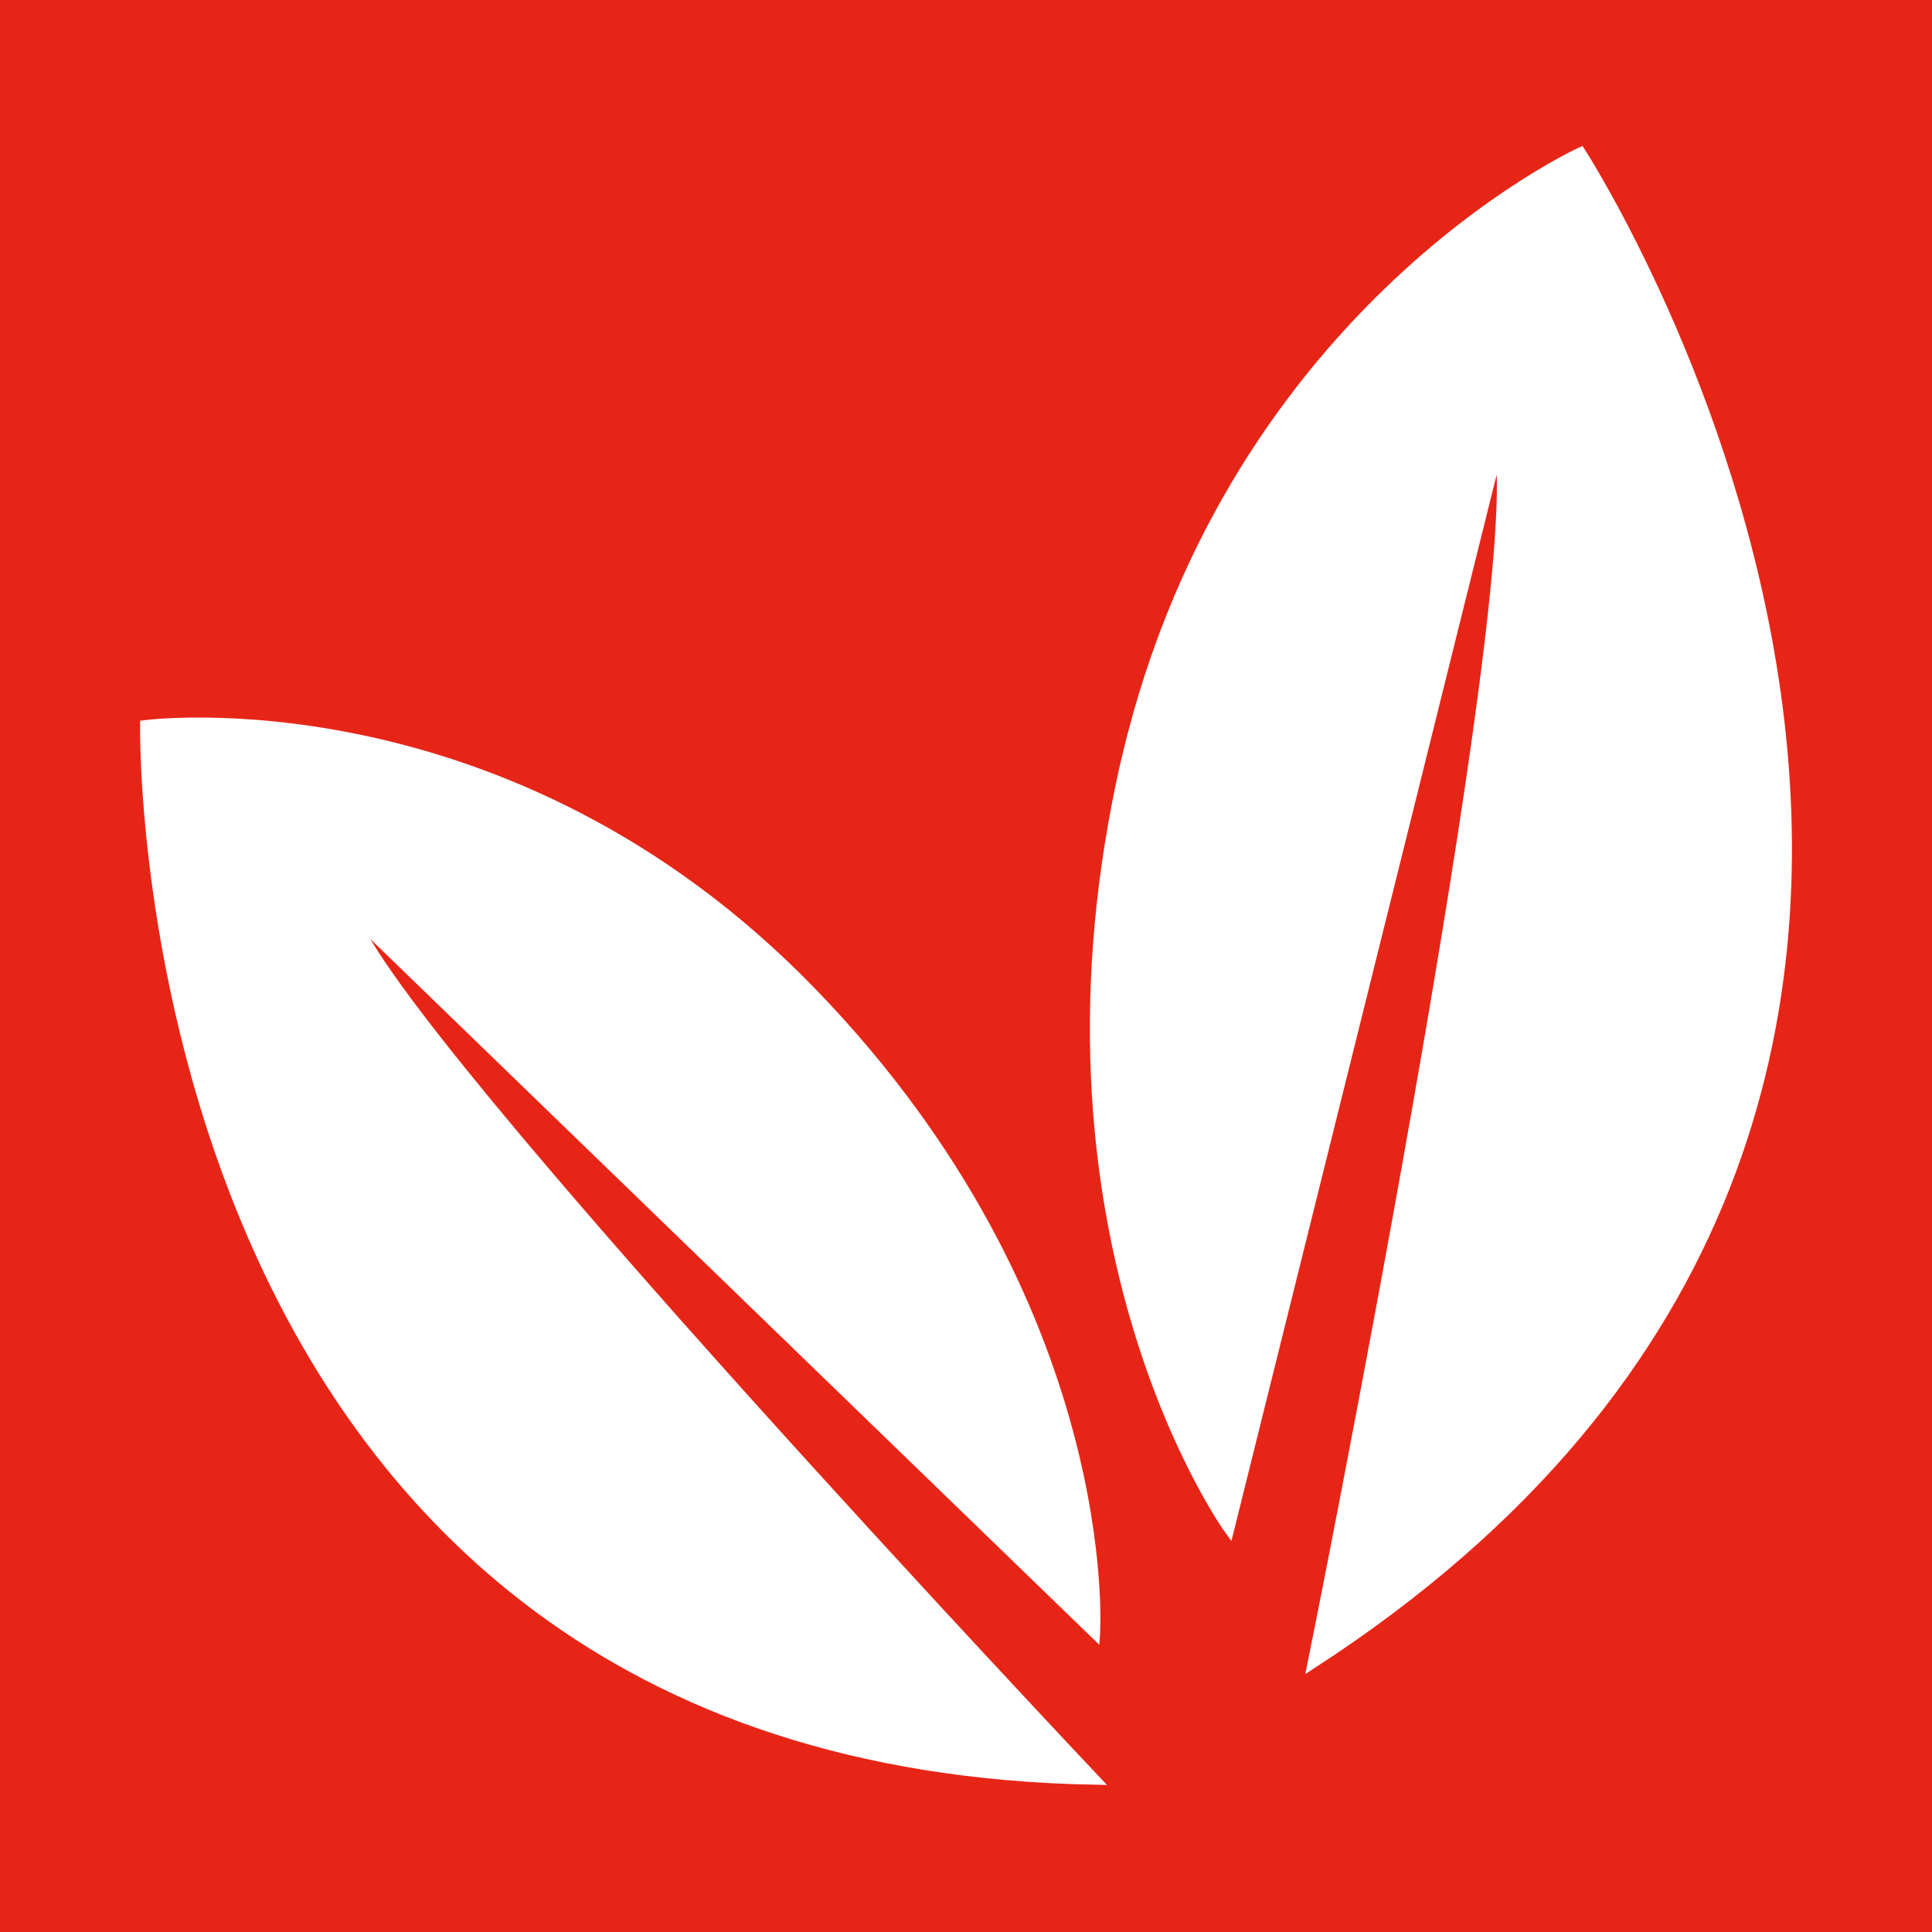 <?xml version="1.0" encoding="utf-8"?>
<!-- Generator: Adobe Illustrator 17.0.0, SVG Export Plug-In . SVG Version: 6.00 Build 0)  -->
<!DOCTYPE svg PUBLIC "-//W3C//DTD SVG 1.1//EN" "http://www.w3.org/Graphics/SVG/1.1/DTD/svg11.dtd">
<svg version="1.1" id="Layer_1" xmlns="http://www.w3.org/2000/svg" xmlns:xlink="http://www.w3.org/1999/xlink" x="0px" y="0px"
	 width="200px" height="200px" viewBox="0 0 200 200" enable-background="new 0 0 200 200" xml:space="preserve">
<rect fill="#E72517" width="200" height="200"/>
<g>
	<path fill="#FFFFFF" stroke="#FFFFFF" stroke-miterlimit="10" d="M113.377,169.163c0,0,2.308-33.738-29.299-66.411
		S15.002,75.05,15.002,75.05s-1.878,107.43,98.412,109.206c0,0-72.176-76.4-76.837-89.451L113.377,169.163z"/>
	<path fill="#FFFFFF" stroke="#FFFFFF" stroke-miterlimit="10" d="M127.249,158.365c0,0-21.423-29.627-11.126-77.684
		s47.511-64.936,47.511-64.936s63.197,97.47-27.782,156.487c0,0,22.489-111.382,19.296-126.021L127.249,158.365z"/>
</g>
</svg>

